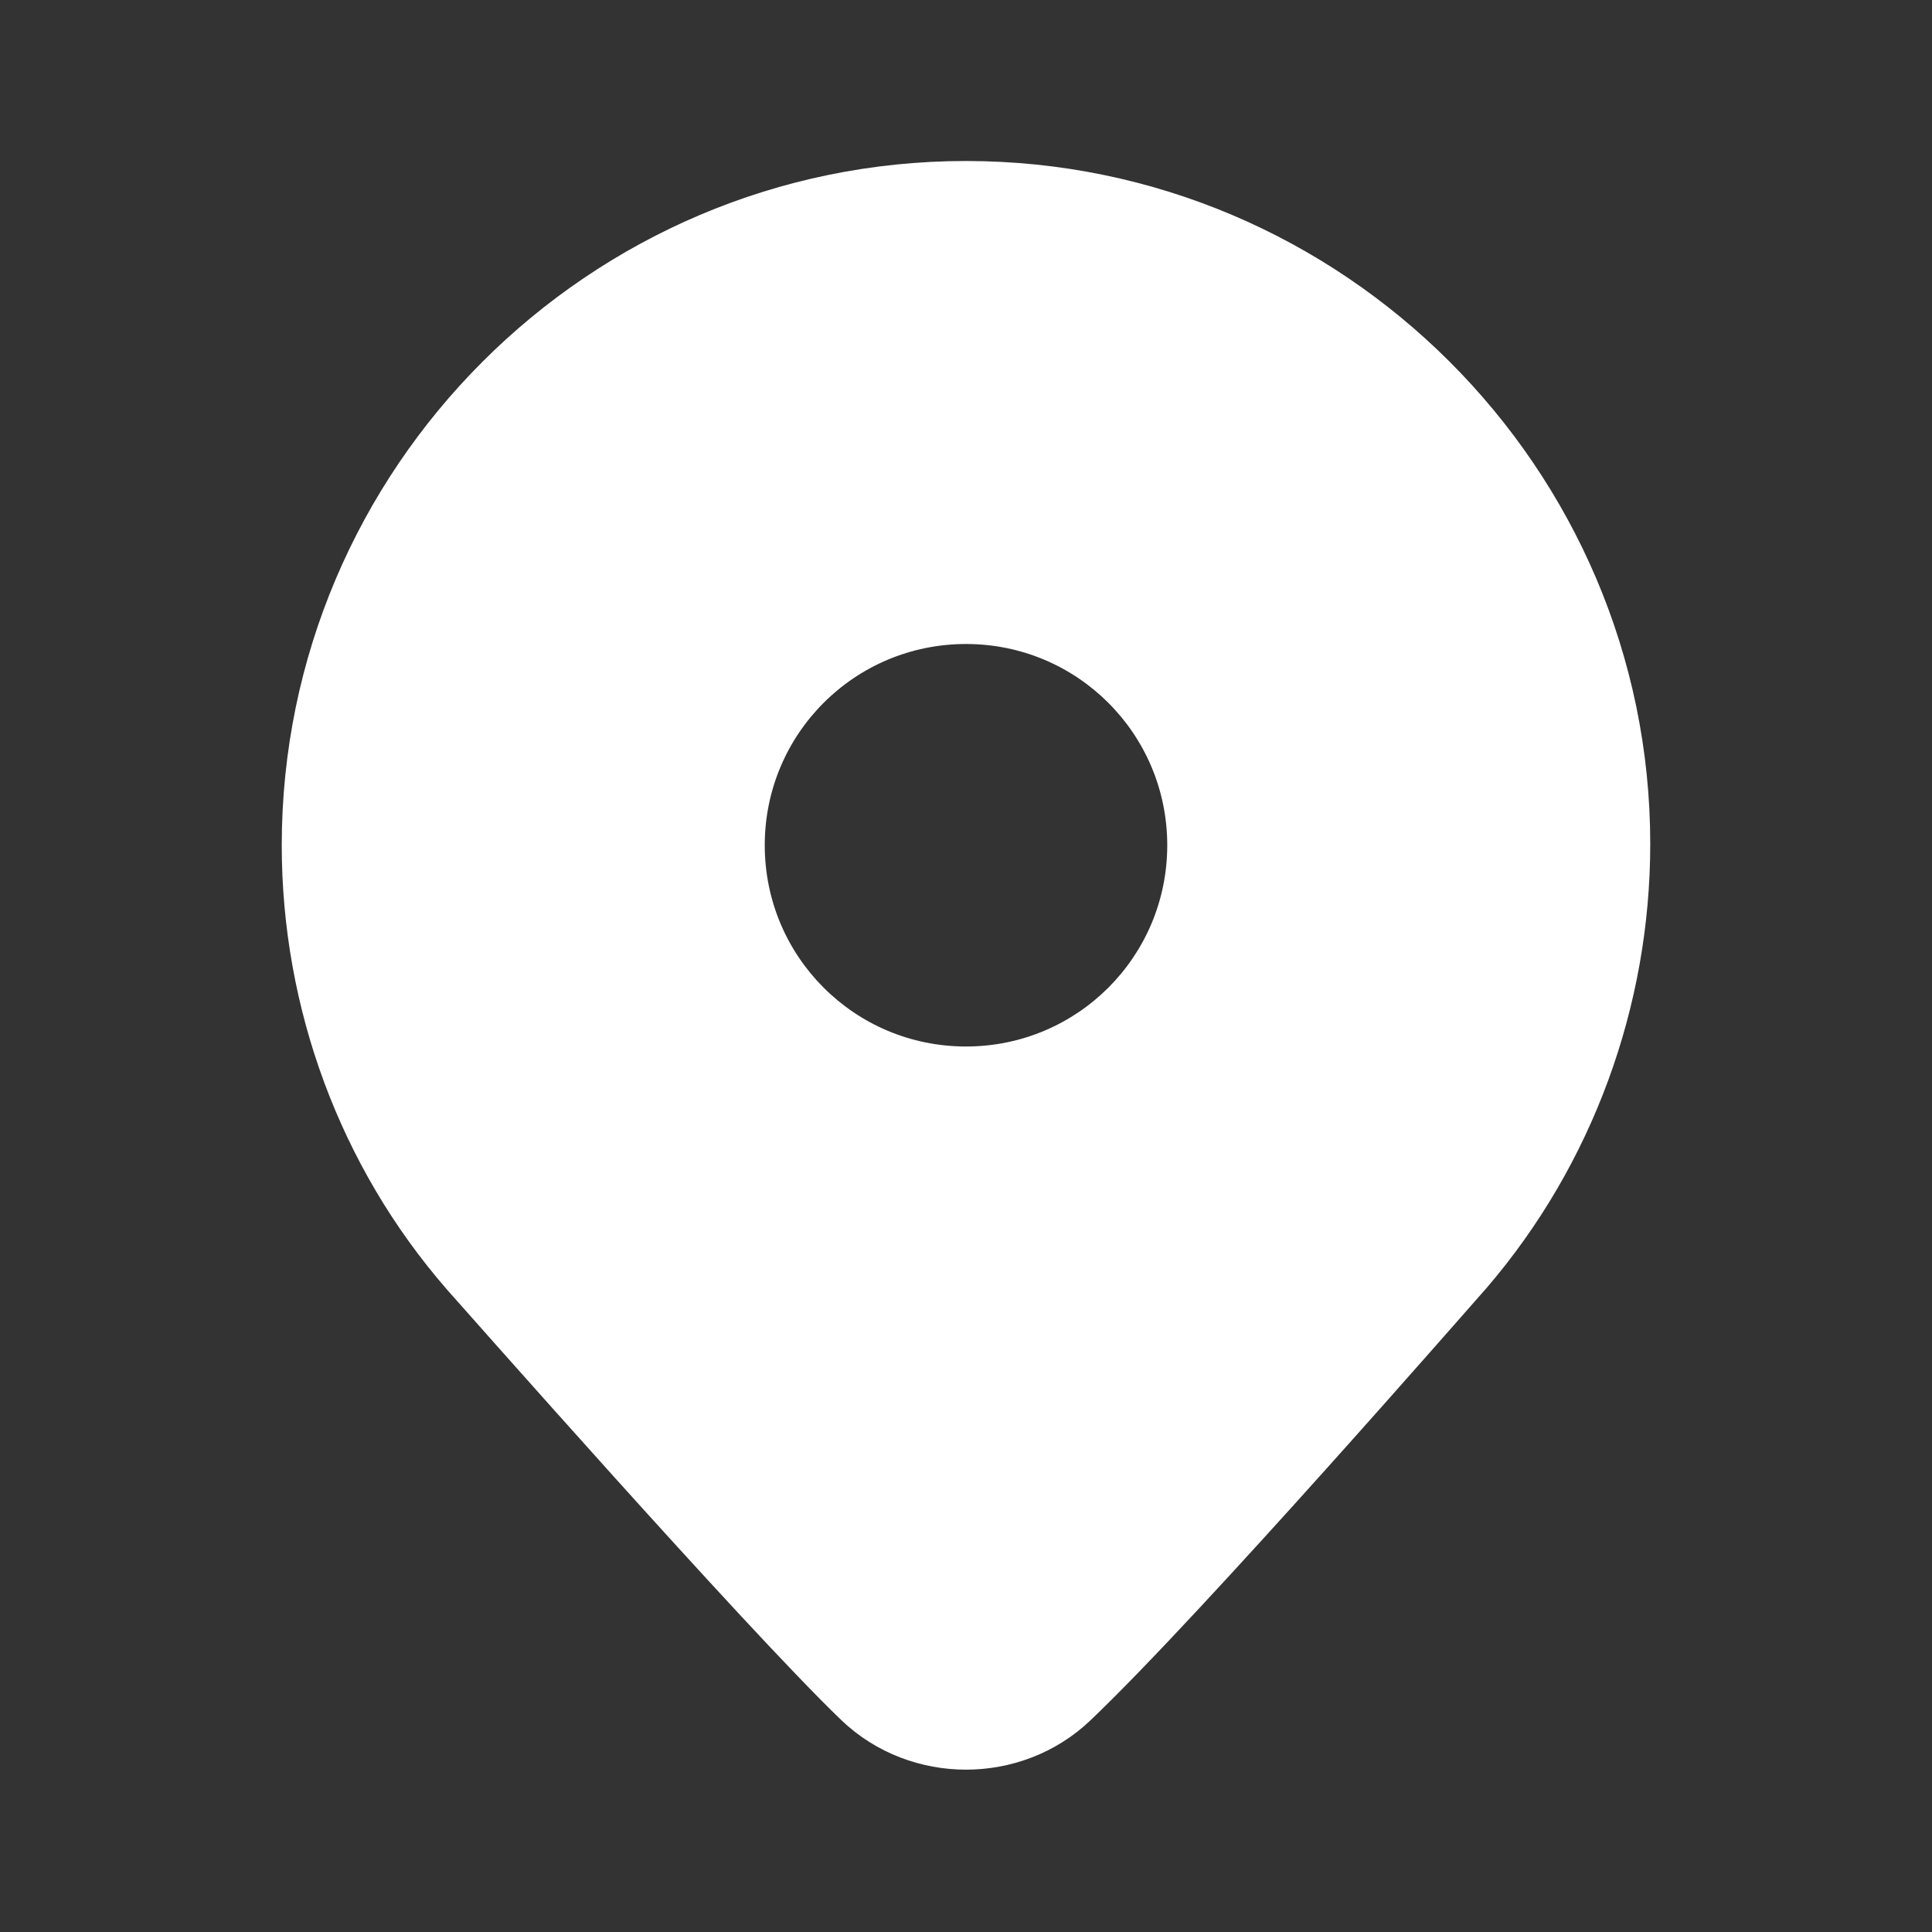 <?xml version="1.0" encoding="utf-8"?>
<!-- Generator: Adobe Illustrator 28.3.0, SVG Export Plug-In . SVG Version: 6.00 Build 0)  -->
<svg version="1.1" id="Layer_1" xmlns="http://www.w3.org/2000/svg" xmlns:xlink="http://www.w3.org/1999/xlink" x="0px" y="0px"
	 viewBox="0 0 144 144" style="enable-background:new 0 0 144 144;" xml:space="preserve">
<rect x="0" y="0" width="144" height="144" fill="#333333" stroke="none"/>
<style type="text/css">
	.st0{fill:#FFFFFF;}
</style>
<path class="st0" d="M72,12c-28.1,0-51,22.9-51,51c0,12.1,4.3,23.9,12.3,33.1c0.9,1,22.3,25.3,29.4,32.1c2.6,2.5,6,3.7,9.3,3.7
	s6.7-1.2,9.3-3.7c8.3-7.9,28.6-31.2,29.5-32.2c7.9-9.2,12.2-21,12.2-33.1C123,34.9,100.1,12,72,12z M72,78c-8.3,0-15-6.7-15-15
	s6.7-15,15-15s15,6.7,15,15S80.3,78,72,78z"/>
</svg>
